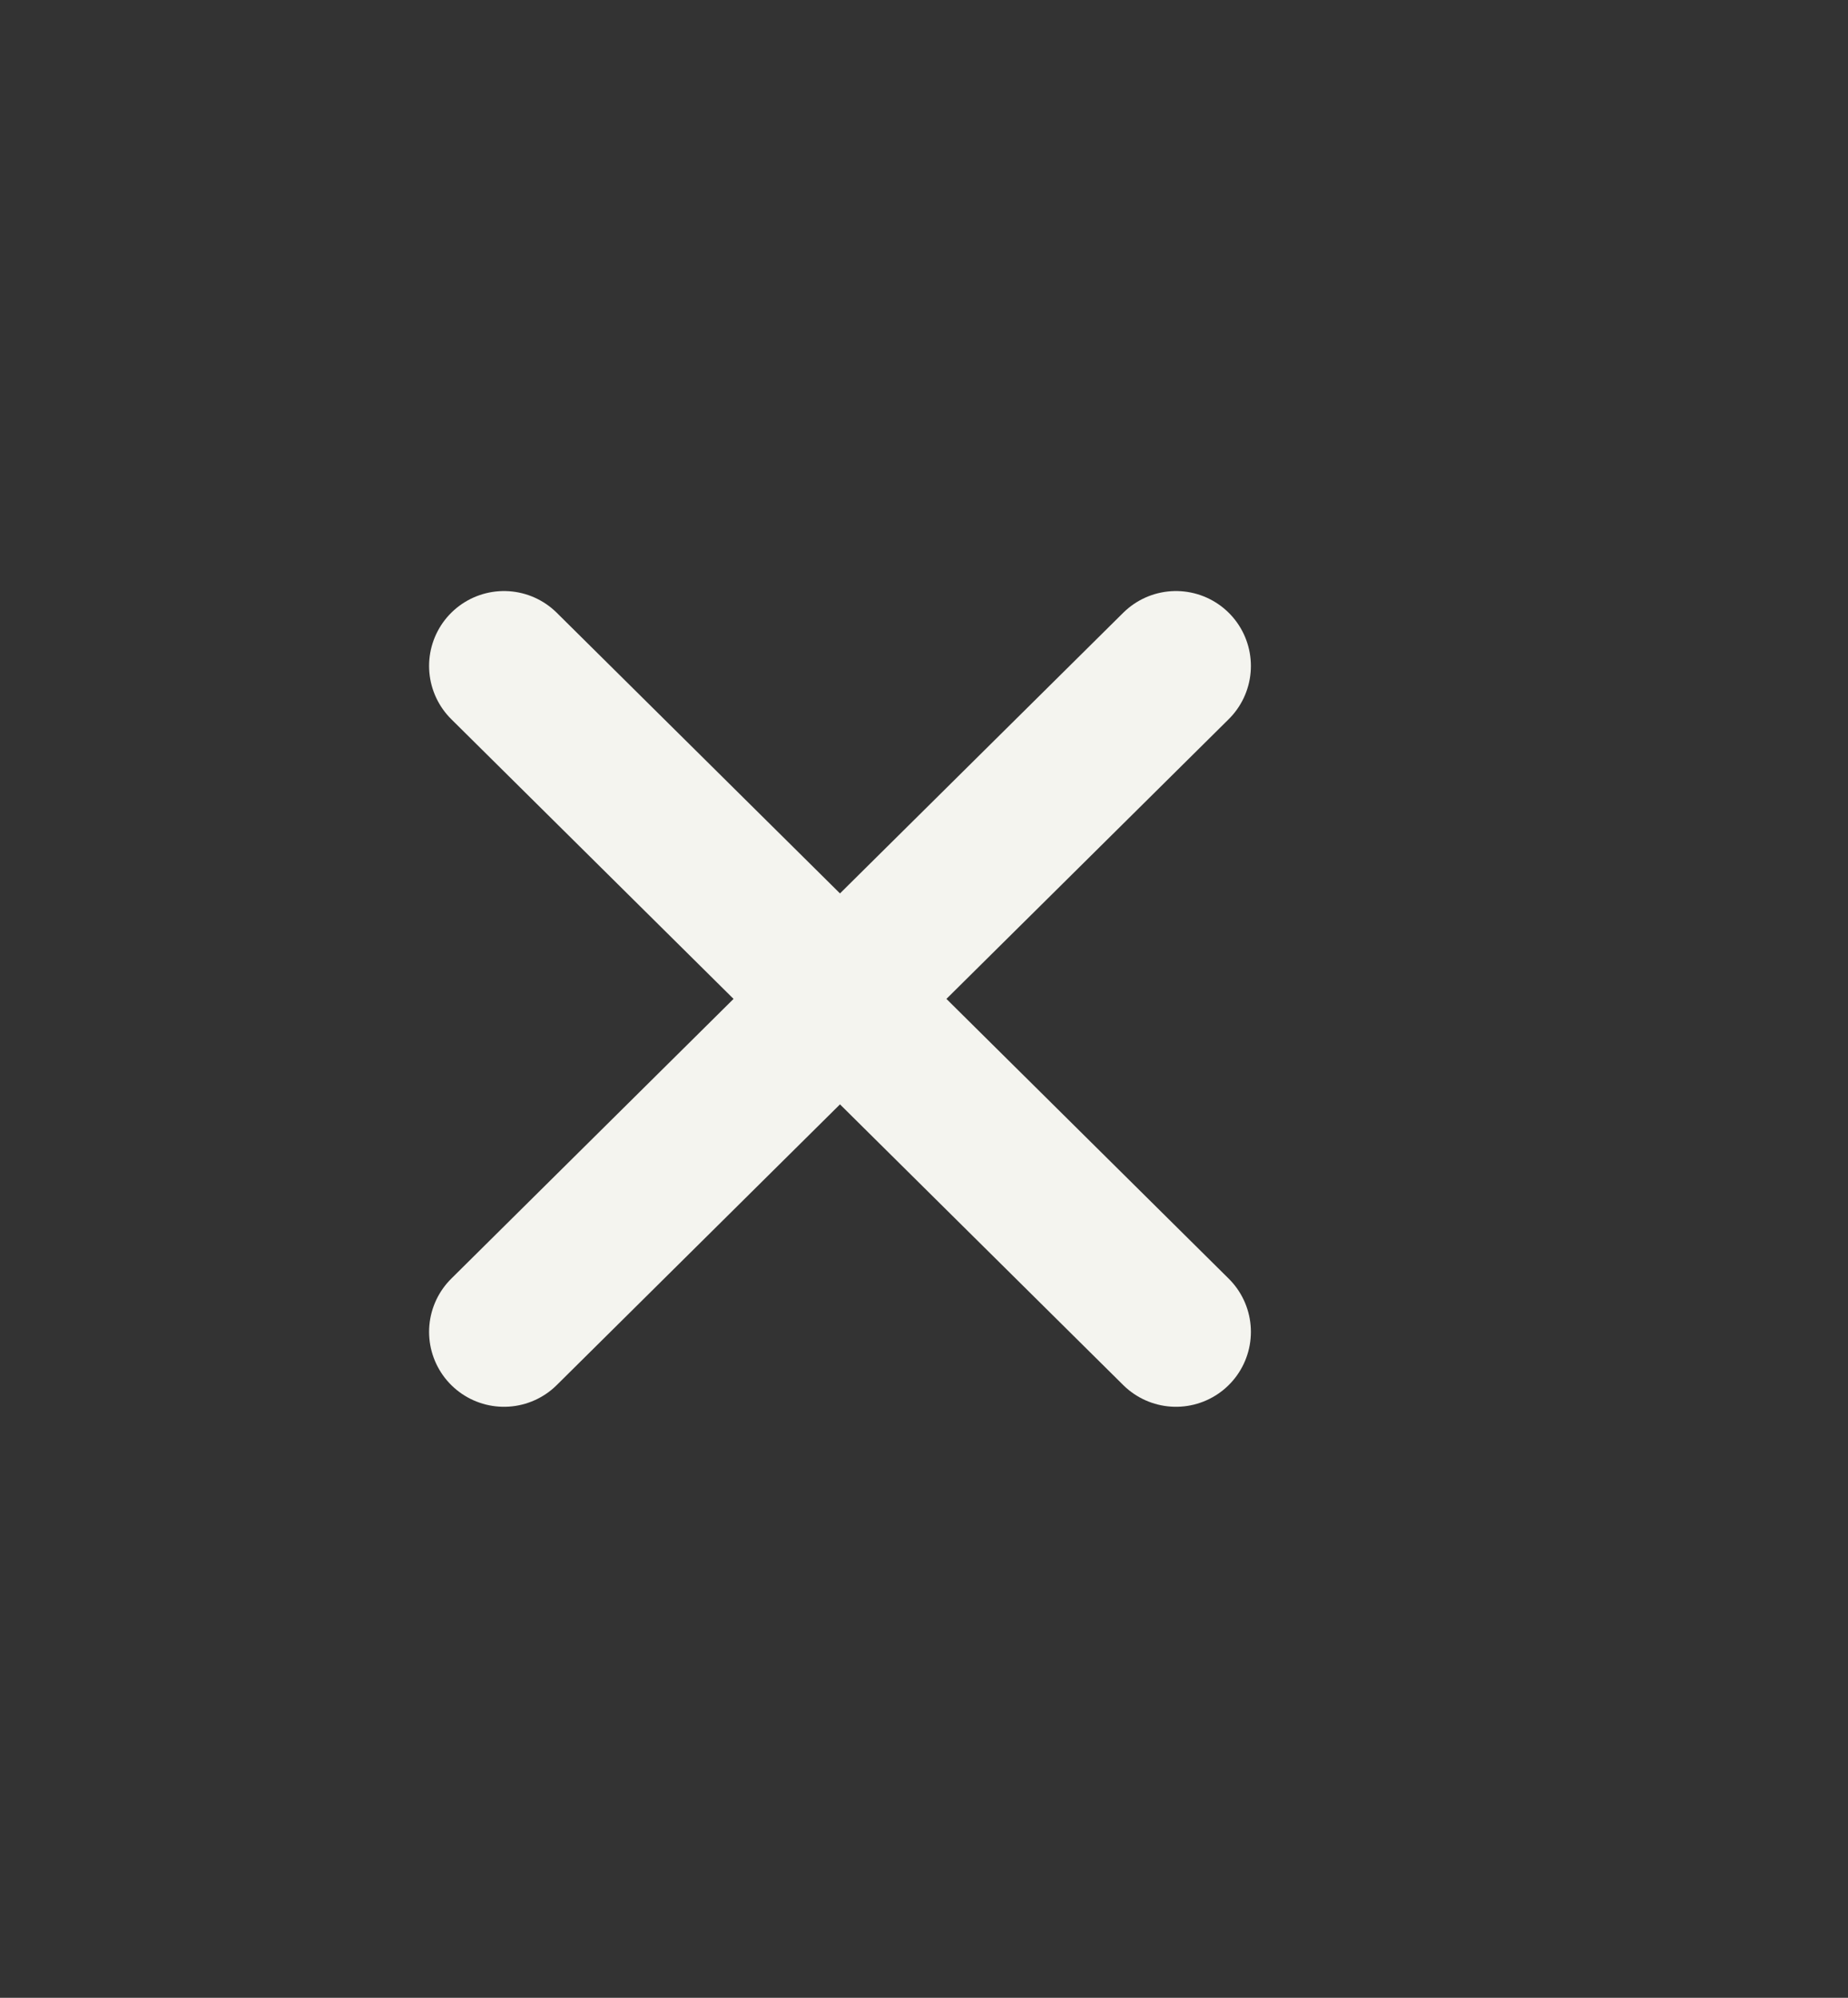 <svg width="37" height="40" viewBox="0 0 37 40" fill="none"
    xmlns="http://www.w3.org/2000/svg">
    <rect x="0" y="0" width="37" height="40" fill="#333333" stroke="none"/>
    <path d="M10.091 26.667L16.818 20M16.818 20L23.545 13.334M16.818 20L10.091 13.334M16.818 20L23.545 26.667" stroke="#F4F4EF" stroke-width="3" stroke-linecap="round" stroke-linejoin="round"/>
</svg>
